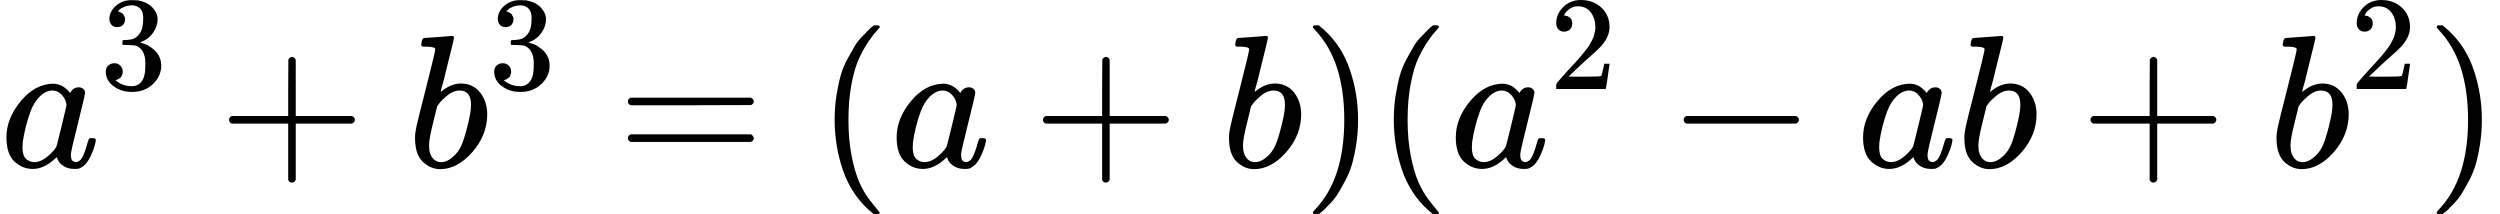 <?xml version="1.0" encoding="UTF-8" standalone="no"?>
<svg xmlns="http://www.w3.org/2000/svg" xmlns:xlink="http://www.w3.org/1999/xlink" width="239.376px" height="20.520px" viewBox="0 -883.9 13225.5 1133.9"><defs><path id="MJX-563-TEX-I-61" d="M33 157Q33 258 109 349T280 441Q331 441 370 392Q386 422 416 422Q429 422 439 414T449 394Q449 381 412 234T374 68Q374 43 381 35T402 26Q411 27 422 35Q443 55 463 131Q469 151 473 152Q475 153 483 153H487Q506 153 506 144Q506 138 501 117T481 63T449 13Q436 0 417 -8Q409 -10 393 -10Q359 -10 336 5T306 36L300 51Q299 52 296 50Q294 48 292 46Q233 -10 172 -10Q117 -10 75 30T33 157ZM351 328Q351 334 346 350T323 385T277 405Q242 405 210 374T160 293Q131 214 119 129Q119 126 119 118T118 106Q118 61 136 44T179 26Q217 26 254 59T298 110Q300 114 325 217T351 328Z"/><path id="MJX-563-TEX-N-33" d="M127 463Q100 463 85 480T69 524Q69 579 117 622T233 665Q268 665 277 664Q351 652 390 611T430 522Q430 470 396 421T302 350L299 348Q299 347 308 345T337 336T375 315Q457 262 457 175Q457 96 395 37T238 -22Q158 -22 100 21T42 130Q42 158 60 175T105 193Q133 193 151 175T169 130Q169 119 166 110T159 94T148 82T136 74T126 70T118 67L114 66Q165 21 238 21Q293 21 321 74Q338 107 338 175V195Q338 290 274 322Q259 328 213 329L171 330L168 332Q166 335 166 348Q166 366 174 366Q202 366 232 371Q266 376 294 413T322 525V533Q322 590 287 612Q265 626 240 626Q208 626 181 615T143 592T132 580H135Q138 579 143 578T153 573T165 566T175 555T183 540T186 520Q186 498 172 481T127 463Z"/><path id="MJX-563-TEX-N-2B" d="M56 237T56 250T70 270H369V420L370 570Q380 583 389 583Q402 583 409 568V270H707Q722 262 722 250T707 230H409V-68Q401 -82 391 -82H389H387Q375 -82 369 -68V230H70Q56 237 56 250Z"/><path id="MJX-563-TEX-I-62" d="M73 647Q73 657 77 670T89 683Q90 683 161 688T234 694Q246 694 246 685T212 542Q204 508 195 472T180 418L176 399Q176 396 182 402Q231 442 283 442Q345 442 383 396T422 280Q422 169 343 79T173 -11Q123 -11 82 27T40 150V159Q40 180 48 217T97 414Q147 611 147 623T109 637Q104 637 101 637H96Q86 637 83 637T76 640T73 647ZM336 325V331Q336 405 275 405Q258 405 240 397T207 376T181 352T163 330L157 322L136 236Q114 150 114 114Q114 66 138 42Q154 26 178 26Q211 26 245 58Q270 81 285 114T318 219Q336 291 336 325Z"/><path id="MJX-563-TEX-N-3D" d="M56 347Q56 360 70 367H707Q722 359 722 347Q722 336 708 328L390 327H72Q56 332 56 347ZM56 153Q56 168 72 173H708Q722 163 722 153Q722 140 707 133H70Q56 140 56 153Z"/><path id="MJX-563-TEX-N-28" d="M94 250Q94 319 104 381T127 488T164 576T202 643T244 695T277 729T302 750H315H319Q333 750 333 741Q333 738 316 720T275 667T226 581T184 443T167 250T184 58T225 -81T274 -167T316 -220T333 -241Q333 -250 318 -250H315H302L274 -226Q180 -141 137 -14T94 250Z"/><path id="MJX-563-TEX-N-29" d="M60 749L64 750Q69 750 74 750H86L114 726Q208 641 251 514T294 250Q294 182 284 119T261 12T224 -76T186 -143T145 -194T113 -227T90 -246Q87 -249 86 -250H74Q66 -250 63 -250T58 -247T55 -238Q56 -237 66 -225Q221 -64 221 250T66 725Q56 737 55 738Q55 746 60 749Z"/><path id="MJX-563-TEX-N-32" d="M109 429Q82 429 66 447T50 491Q50 562 103 614T235 666Q326 666 387 610T449 465Q449 422 429 383T381 315T301 241Q265 210 201 149L142 93L218 92Q375 92 385 97Q392 99 409 186V189H449V186Q448 183 436 95T421 3V0H50V19V31Q50 38 56 46T86 81Q115 113 136 137Q145 147 170 174T204 211T233 244T261 278T284 308T305 340T320 369T333 401T340 431T343 464Q343 527 309 573T212 619Q179 619 154 602T119 569T109 550Q109 549 114 549Q132 549 151 535T170 489Q170 464 154 447T109 429Z"/><path id="MJX-563-TEX-N-2212" d="M84 237T84 250T98 270H679Q694 262 694 250T679 230H98Q84 237 84 250Z"/></defs><g stroke="currentColor" fill="currentColor" stroke-width="0" transform="matrix(1 0 0 -1 0 0)"><g data-mml-node="math"><g data-mml-node="msup"><g data-mml-node="mi"><use xlink:href="#MJX-563-TEX-I-61"/></g><g data-mml-node="mn" transform="translate(529, 413) scale(0.707)"><use xlink:href="#MJX-563-TEX-N-33"/></g></g><g data-mml-node="mo" transform="translate(1154.8, 0)"><use xlink:href="#MJX-563-TEX-N-2B"/></g><g data-mml-node="msup" transform="translate(2155, 0)"><g data-mml-node="mi"><use xlink:href="#MJX-563-TEX-I-62"/></g><g data-mml-node="mn" transform="translate(429, 413) scale(0.707)"><use xlink:href="#MJX-563-TEX-N-33"/></g></g><g data-mml-node="mo" transform="translate(3265.3, 0)"><use xlink:href="#MJX-563-TEX-N-3D"/></g><g data-mml-node="mo" transform="translate(4321.1, 0)"><use xlink:href="#MJX-563-TEX-N-28"/></g><g data-mml-node="mi" transform="translate(4710.1, 0)"><use xlink:href="#MJX-563-TEX-I-61"/></g><g data-mml-node="mo" transform="translate(5461.3, 0)"><use xlink:href="#MJX-563-TEX-N-2B"/></g><g data-mml-node="mi" transform="translate(6461.6, 0)"><use xlink:href="#MJX-563-TEX-I-62"/></g><g data-mml-node="mo" transform="translate(6890.6, 0)"><use xlink:href="#MJX-563-TEX-N-29"/></g><g data-mml-node="mo" transform="translate(7279.6, 0)"><use xlink:href="#MJX-563-TEX-N-28"/></g><g data-mml-node="msup" transform="translate(7668.6, 0)"><g data-mml-node="mi"><use xlink:href="#MJX-563-TEX-I-61"/></g><g data-mml-node="mn" transform="translate(529, 413) scale(0.707)"><use xlink:href="#MJX-563-TEX-N-32"/></g></g><g data-mml-node="mo" transform="translate(8823.3, 0)"><use xlink:href="#MJX-563-TEX-N-2212"/></g><g data-mml-node="mi" transform="translate(9823.5, 0)"><use xlink:href="#MJX-563-TEX-I-61"/></g><g data-mml-node="mi" transform="translate(10352.5, 0)"><use xlink:href="#MJX-563-TEX-I-62"/></g><g data-mml-node="mo" transform="translate(11003.8, 0)"><use xlink:href="#MJX-563-TEX-N-2B"/></g><g data-mml-node="msup" transform="translate(12004, 0)"><g data-mml-node="mi"><use xlink:href="#MJX-563-TEX-I-62"/></g><g data-mml-node="mn" transform="translate(429, 413) scale(0.707)"><use xlink:href="#MJX-563-TEX-N-32"/></g></g><g data-mml-node="mo" transform="translate(12836.5, 0)"><use xlink:href="#MJX-563-TEX-N-29"/></g></g></g></svg>
